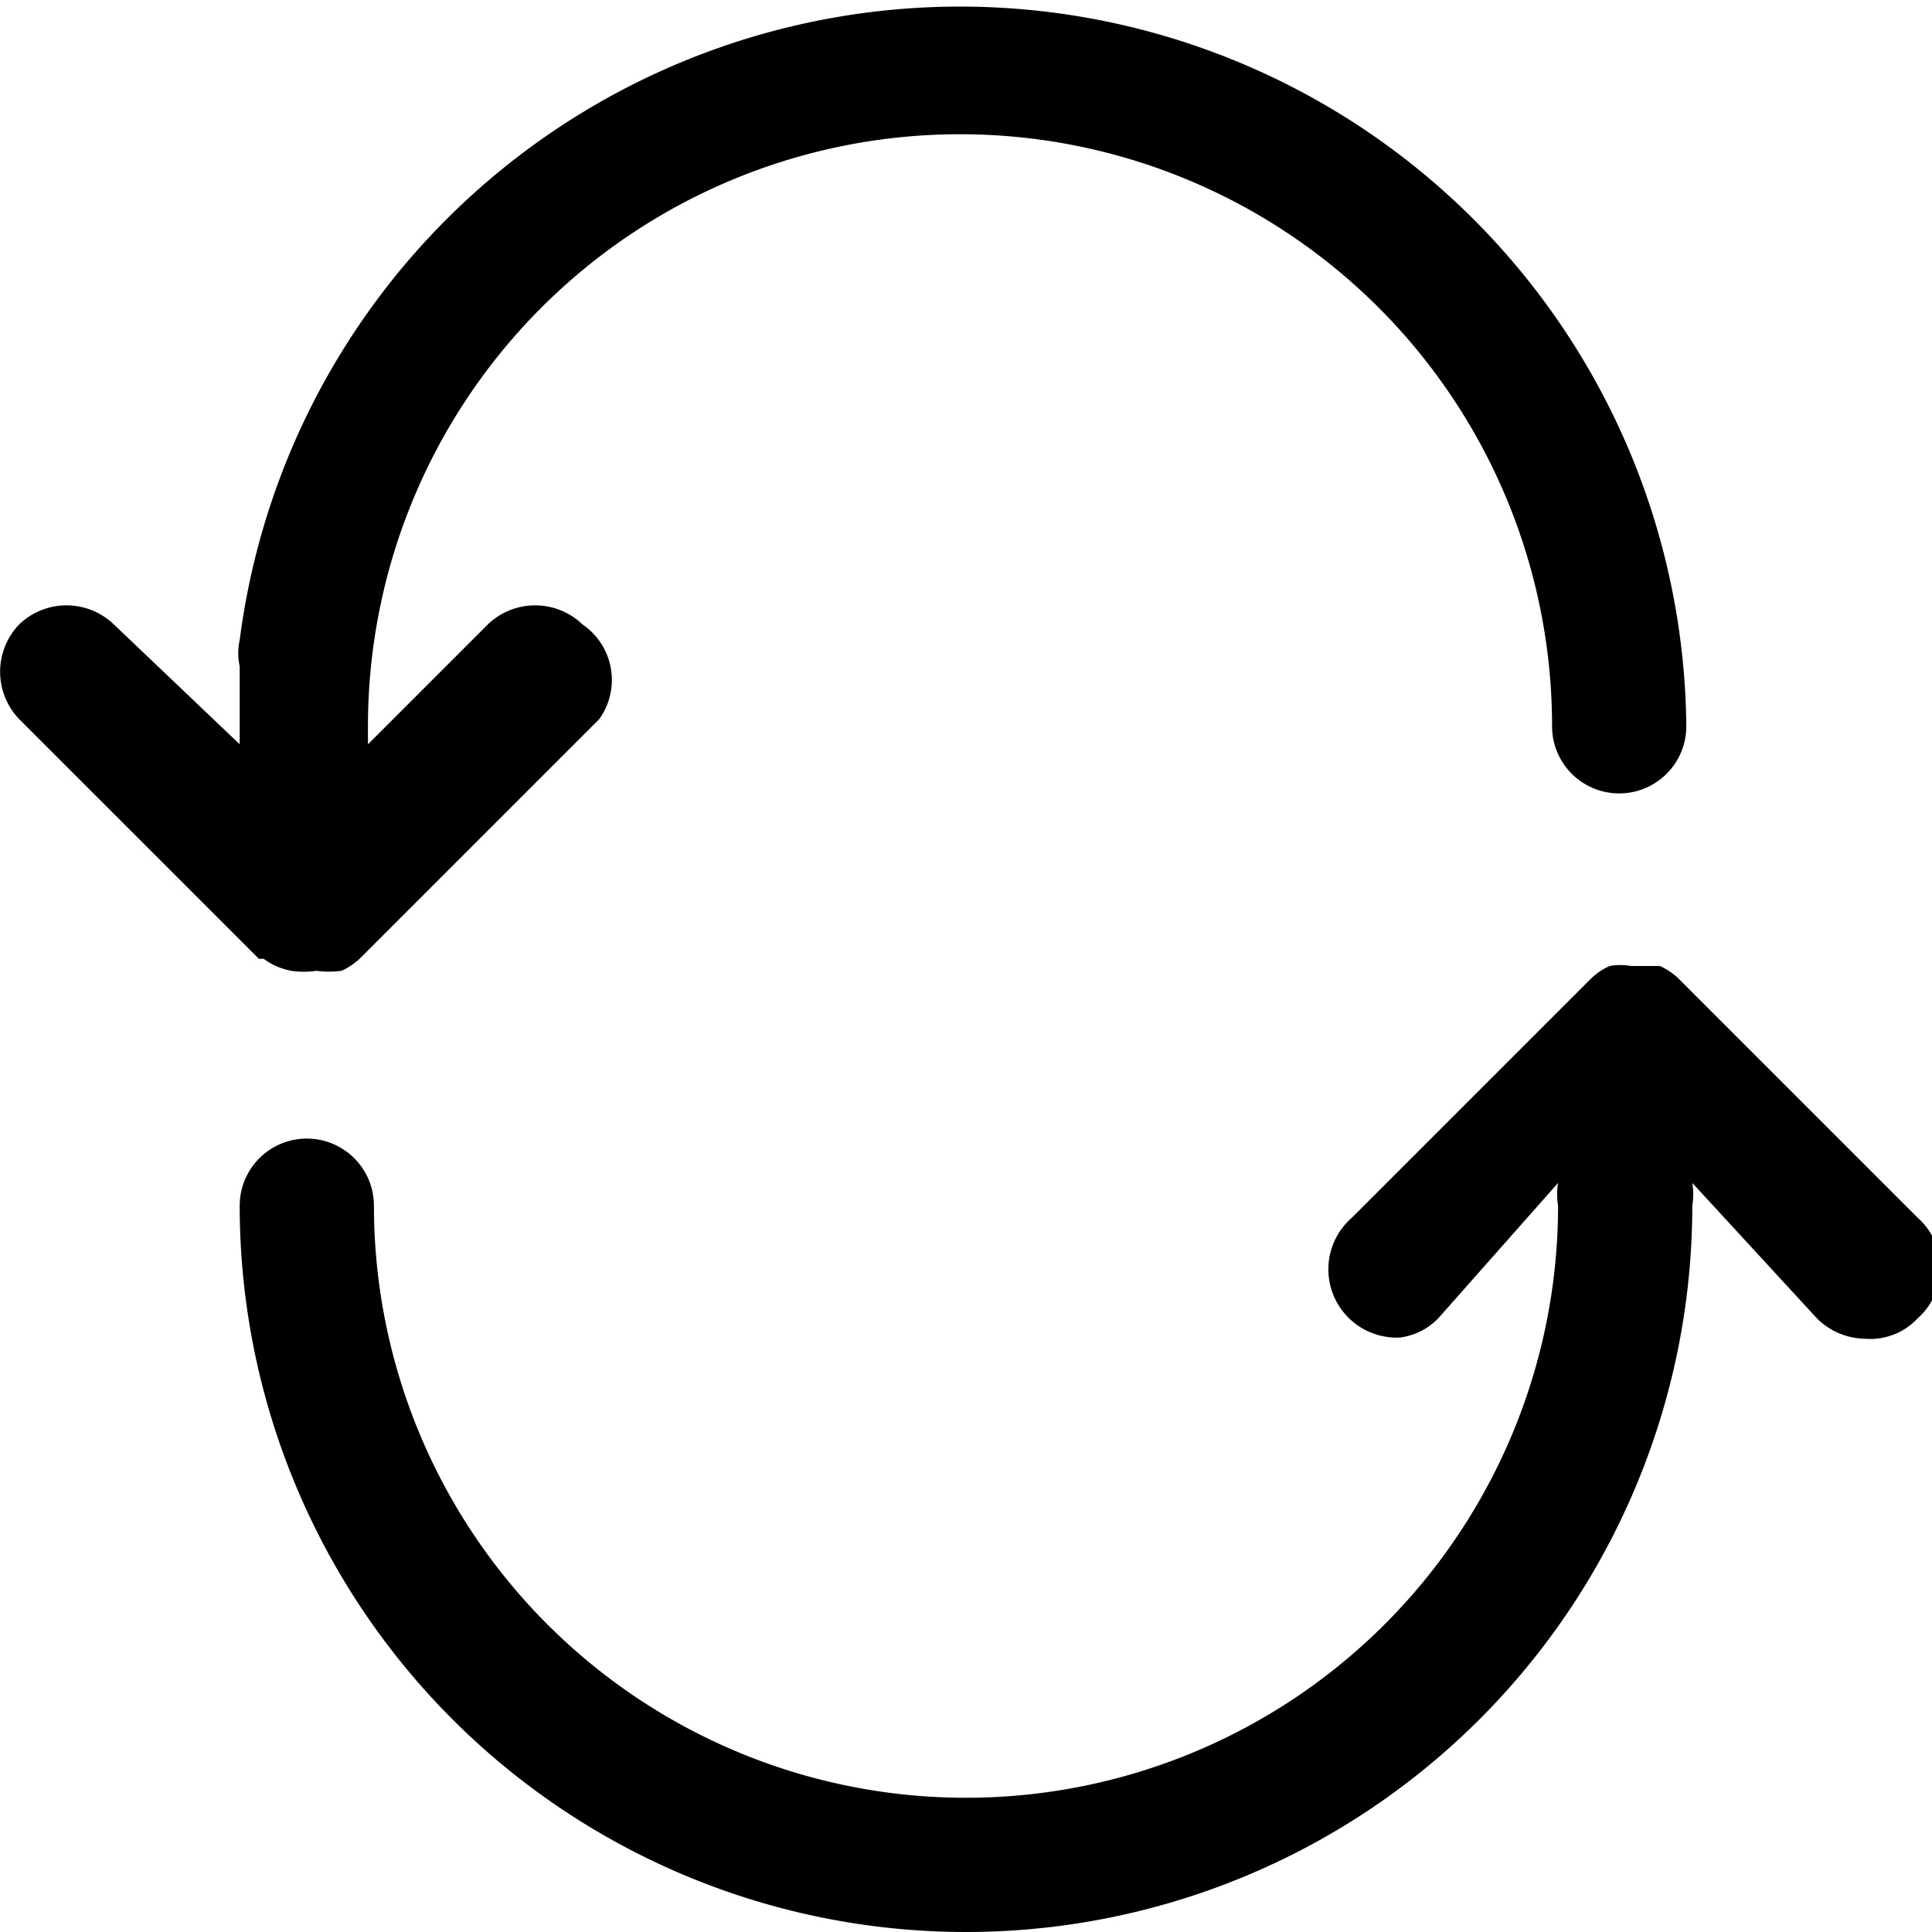 <?xml version="1.0" encoding="utf-8"?>
<!-- Uploaded to: SVG Repo, www.svgrepo.com, Generator: SVG Repo Mixer Tools -->
<svg fill="#000000" width="800px" height="800px" viewBox="0 0 16.12 16.12" xmlns="http://www.w3.org/2000/svg">
<g id="Layer_2" data-name="Layer 2">
<g id="Layer_1-2" data-name="Layer 1">
<path d="M2.16,8l-2-2a.57.57,0,0,1,0-.79.57.57,0,0,1,.79,0L2,6.21V5.56a.51.51,0,0,1,0-.22,6.06,6.06,0,0,1,12.07.72.56.56,0,0,1-1.12,0,4.94,4.94,0,0,0-9.88,0v.15l1-1a.57.57,0,0,1,.79,0A.56.56,0,0,1,5,6L3,8l0,0a.56.56,0,0,1-.15.1.78.78,0,0,1-.21,0,.71.71,0,0,1-.21,0A.56.56,0,0,1,2.2,8ZM16,10.16l-2-2,0,0a.56.56,0,0,0-.15-.1l-.18,0h-.06a.52.52,0,0,0-.18,0,.56.56,0,0,0-.15.1l0,0-2,2a.57.57,0,0,0,.4,1A.54.54,0,0,0,12,11L13,9.87a.58.58,0,0,0,0,.19,4.94,4.94,0,0,1-9.88,0,.56.56,0,0,0-1.12,0,6.06,6.06,0,0,0,12.12,0,.58.58,0,0,0,0-.19L15.16,11a.58.58,0,0,0,.4.17A.54.54,0,0,0,16,11,.56.56,0,0,0,16,10.16Z"/>
</g>
</g>
</svg>